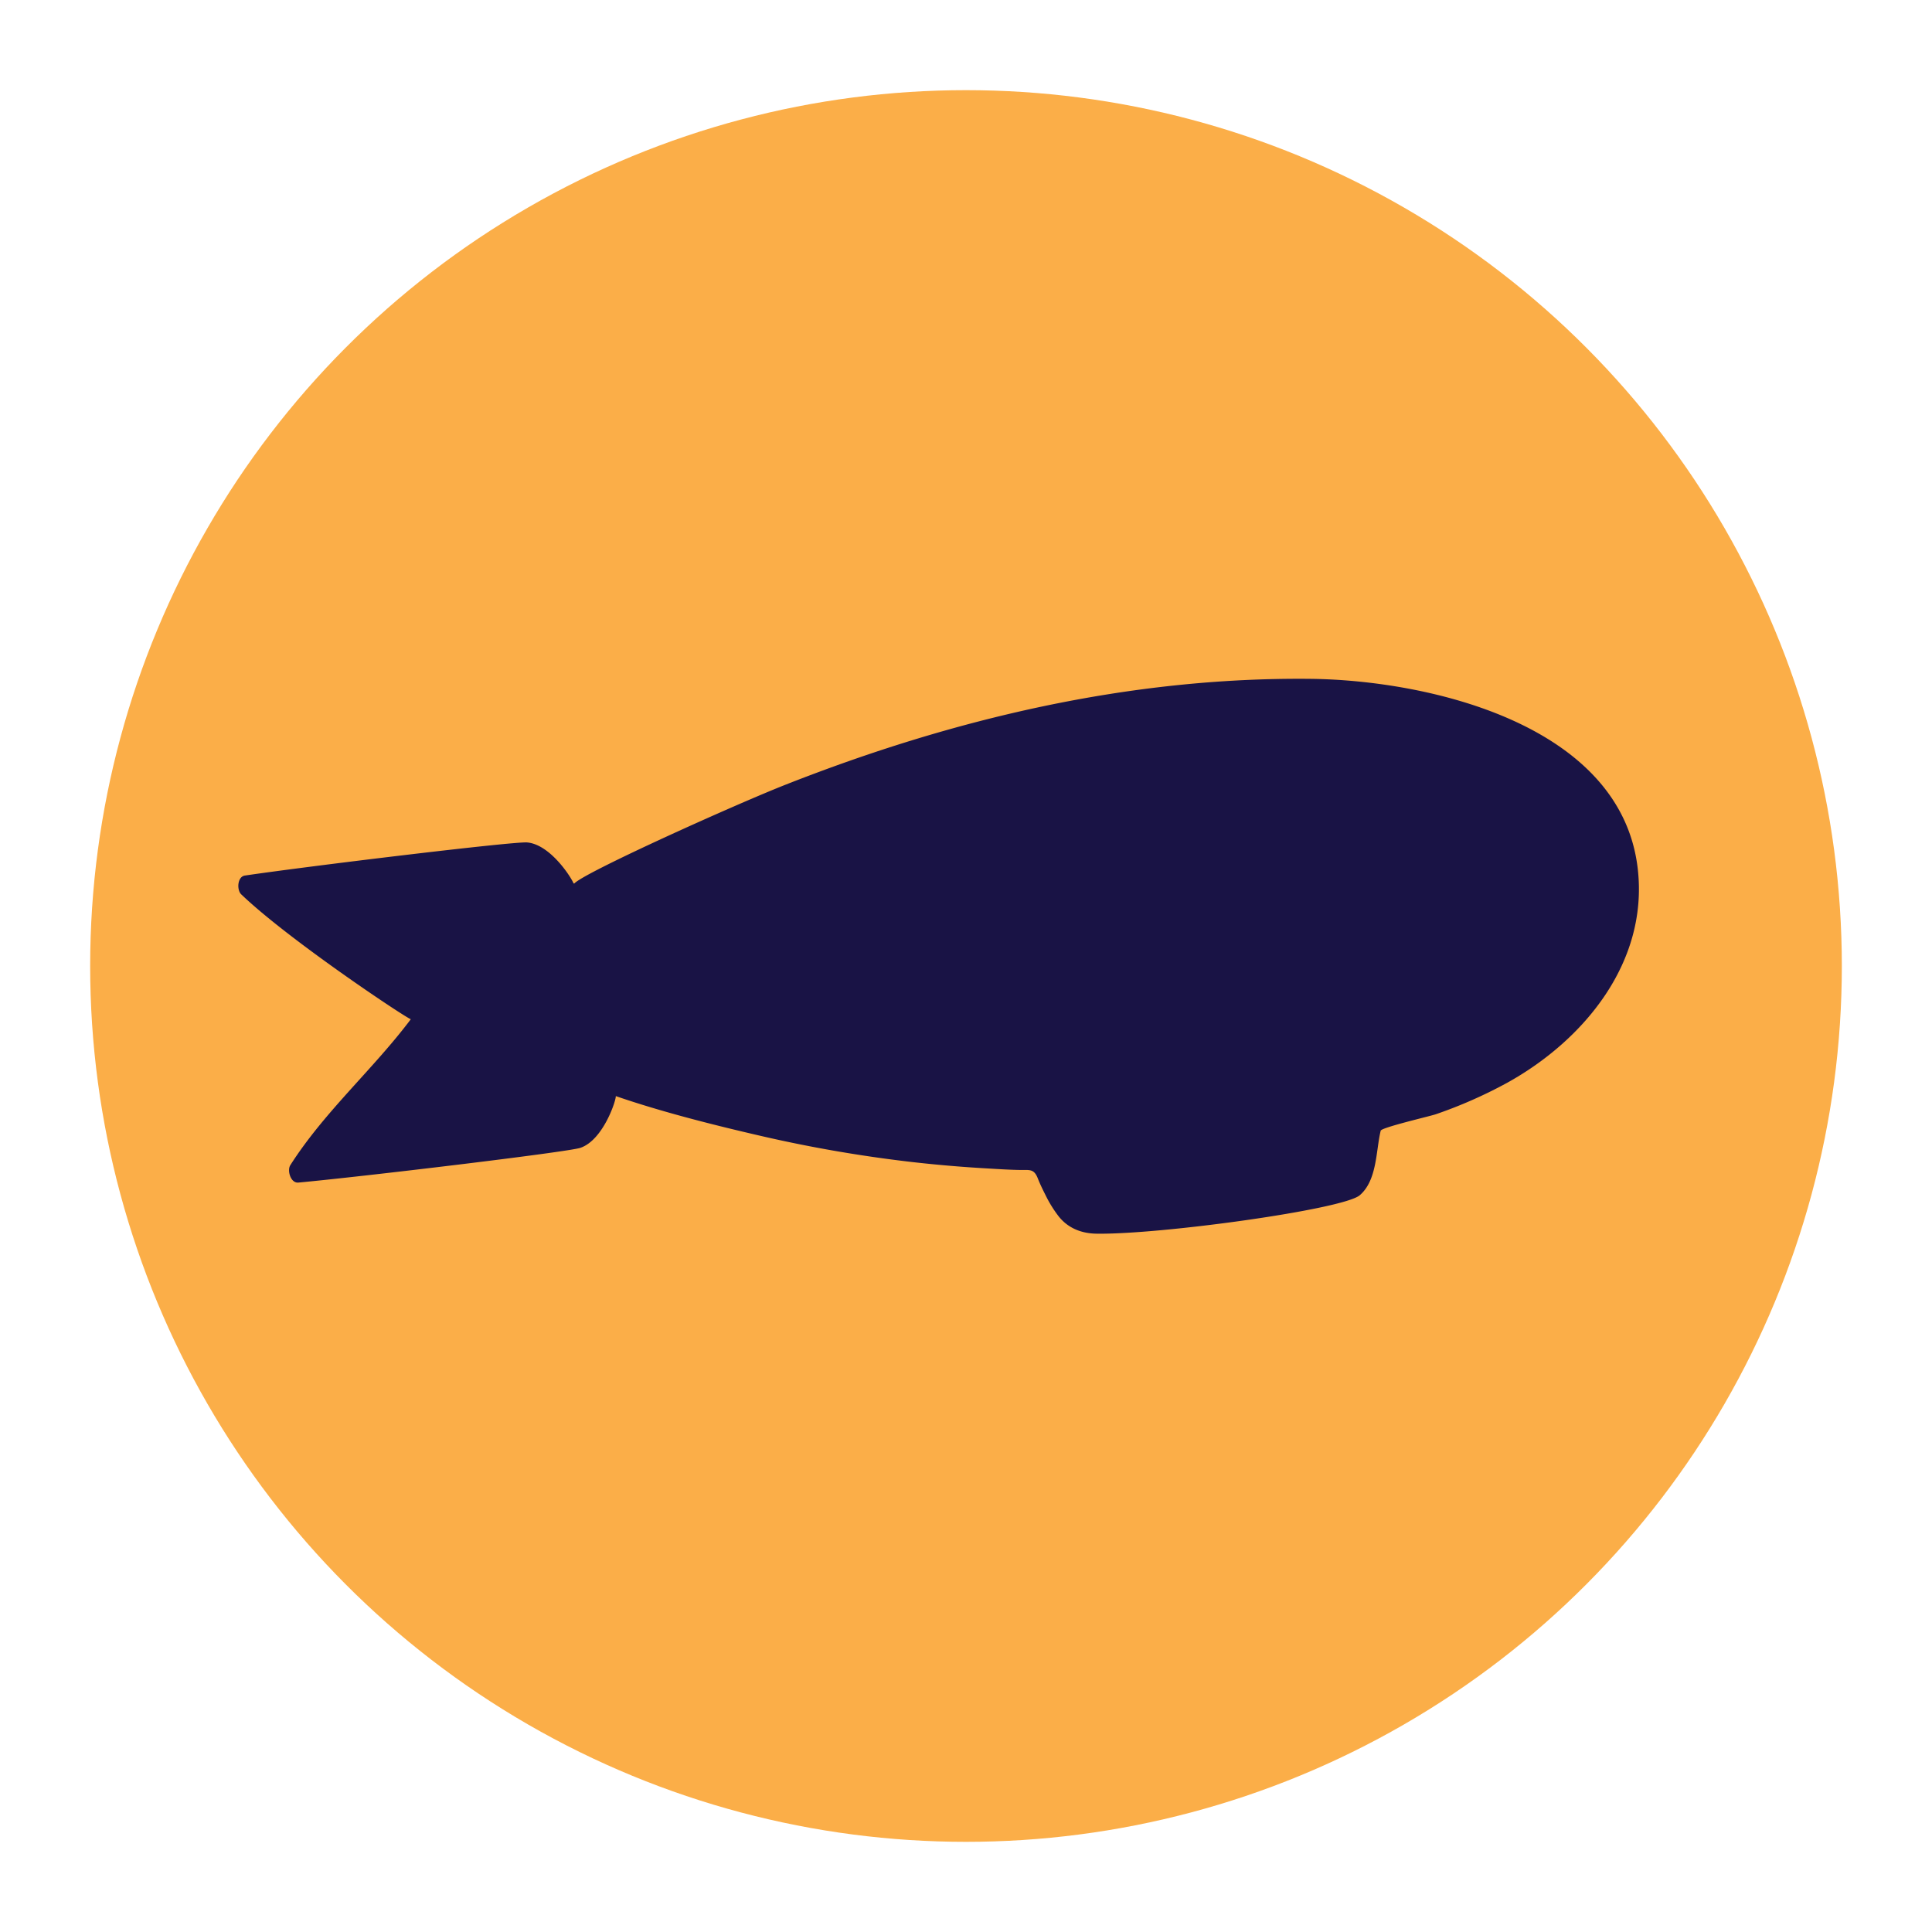 <svg id="Layer_1" data-name="Layer 1" xmlns="http://www.w3.org/2000/svg" viewBox="0 0 600 600"><defs><style>.cls-1{fill:#fbae48;}.cls-2{fill:#191345;}</style></defs><circle class="cls-1" cx="300" cy="300" r="272"/><path class="cls-2" d="M508.64,270c-5-45.07-65.11-58.82-101.82-59.18-56.11-.54-110.69,12.35-162.72,32.82-15.28,6-62,27-65.67,30.66a.2.2,0,0,1-.35-.06c-1-2.3-7.39-12-14.36-12.61-4.18-.37-68.66,7.46-87.66,10.28-2.38.35-2.56,4.48-1.16,5.82,14.57,14,50.84,38.19,52.68,38.8-11.81,15.69-26.84,28.72-37.44,45.36-1,1.63.11,5.59,2.51,5.37,19.12-1.76,83.62-9.45,87.59-10.79,7.14-2.42,11.16-14.92,11-16.07,0,0,0,0,0,0,14.29,4.94,30.9,9.11,45.63,12.5A423.82,423.82,0,0,0,283,360.85q11.63,1.33,23.31,2c3.63.21,7.24.46,10.87.5,2.65,0,4-.32,5.14,2.66.69,1.75,1.52,3.45,2.37,5.13a38.1,38.1,0,0,0,4.15,6.69c2.94,3.65,7.1,5.24,11.72,5.3,19.82.3,76.57-7.51,81.73-11.94,5.36-4.61,5-13.62,6.43-19.75l.06-.28c.17-1,15.52-4.55,17.09-5.11a142.94,142.94,0,0,0,22.23-9.8C492,323,511.86,298.83,508.64,270Z"/></svg>